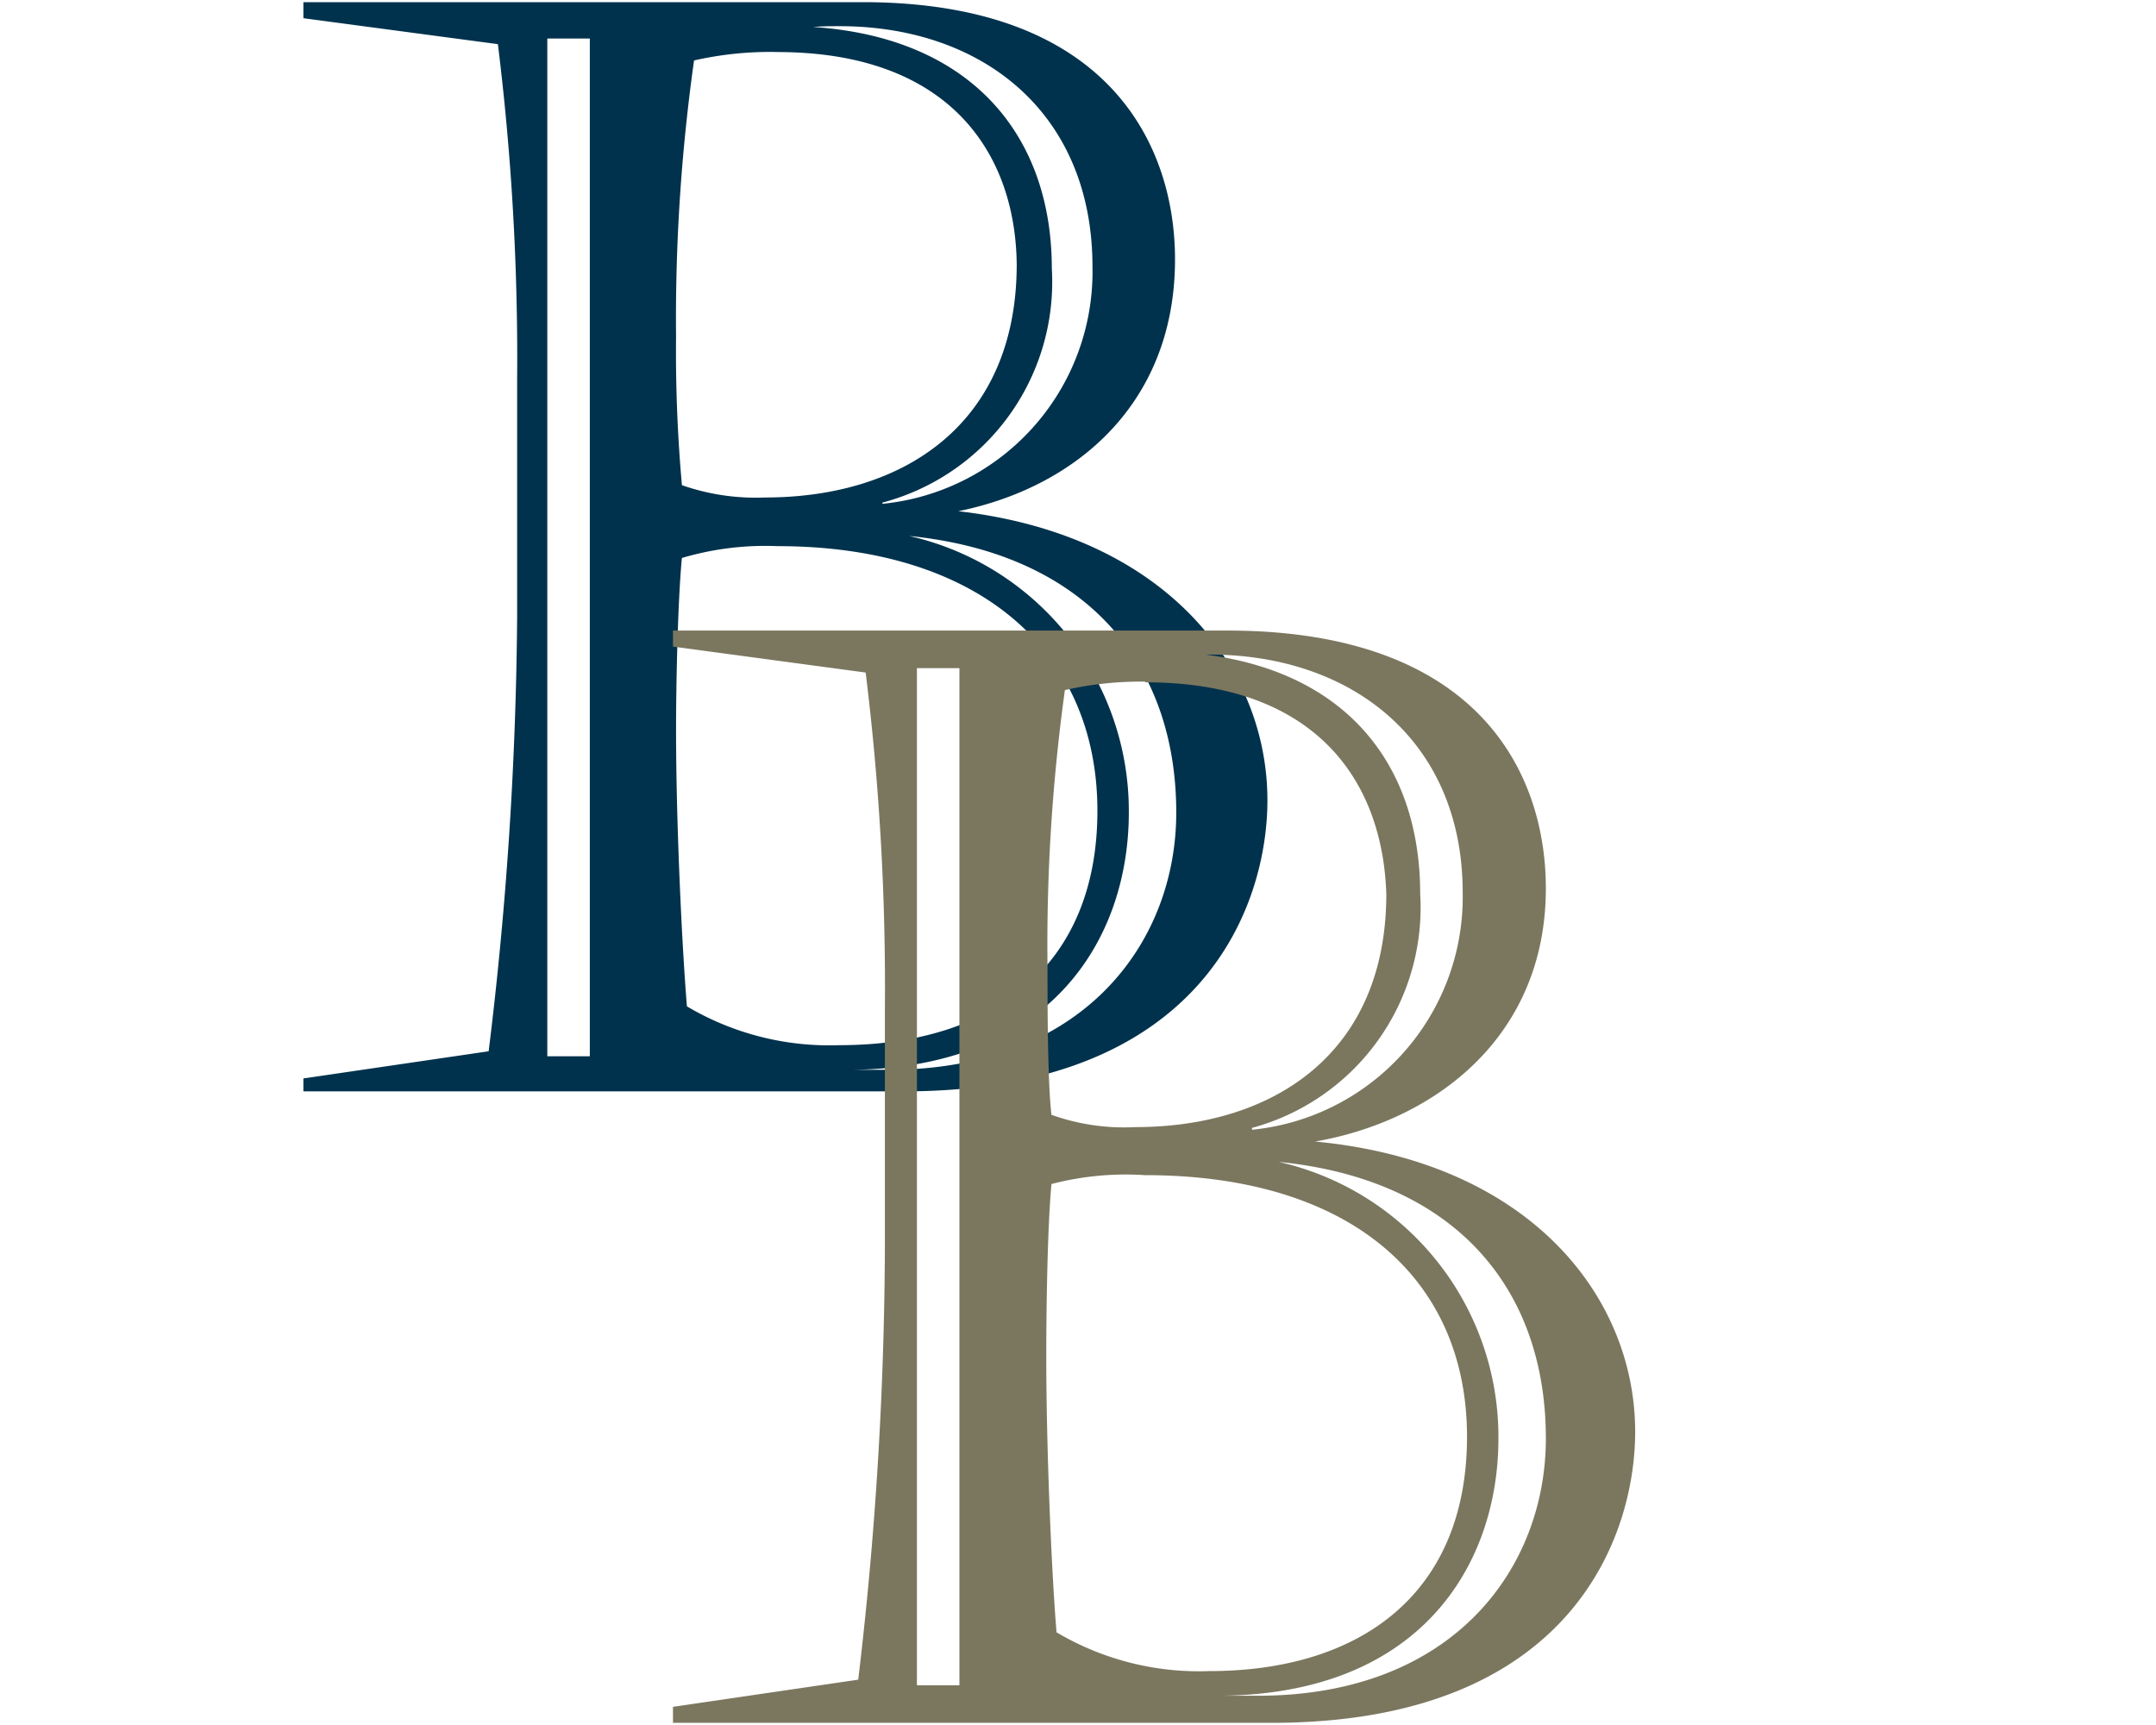 <svg id="e9a6e606-59d6-45b9-992c-3832a8472f72" data-name="Calque 1" xmlns="http://www.w3.org/2000/svg" width="35" height="28" viewBox="0 0 35 28"><title>logo-cp-daniel-beaudin-marie-michelle-beaudin-S</title><path d="M5,17.57l3-.44A61.07,61.07,0,0,0,8.47,10V6.16A41.61,41.61,0,0,0,8.15.65L5,.23V.11H14C18,.11,19,2.44,19,4.21,19,6.8,17,8.15,14.86,8.32v0c3.79.15,5.64,2.41,5.64,4.67,0,1.65-1,4.65-5.83,4.65H5ZM9.65.55H8.81V17.22h.84Zm3,.22A5.64,5.64,0,0,0,11.2.92a30.13,30.13,0,0,0-.3,4.55A24.26,24.26,0,0,0,11,7.93a3.7,3.7,0,0,0,1.42.22c2.32,0,4.16-1.25,4.16-3.86C16.56,2.44,15.45.77,12.62.77ZM11,9c-.07.67-.1,2.07-.1,2.85,0,1.55.1,3.59.18,4.53a4.61,4.61,0,0,0,2.55.66c2.51,0,4.26-1.3,4.26-3.88S16,8.79,12.62,8.79A4.82,4.82,0,0,0,11,9Zm3.25-.74a3.86,3.86,0,0,0,3.56-3.93C17.81,1.8,16,.35,13.63.35c-.19,0-.46,0-.71.05V.5C15.62.57,17,2.15,17,4.36A3.63,3.63,0,0,1,14.25,8.1Zm-.54,9.18c.19,0,.51,0,.71,0,3.22,0,4.75-2.11,4.75-4.25,0-2.61-1.68-4.48-4.92-4.6v.1a4.5,4.5,0,0,1,4,4.5c0,2-1.23,4.13-4.57,4.1Z" fill="#00324d" stroke="#00324d" stroke-miterlimit="10" stroke-width="0.15"/><path d="M11,27.77l3-.44a61.07,61.07,0,0,0,.44-7.11V16.36a41.61,41.61,0,0,0-.32-5.51L11,10.43v-.12h8.92c4.09,0,5.1,2.33,5.1,4.11,0,2.58-2.1,3.93-4.19,4.1v.05c3.79.15,5.64,2.41,5.64,4.67,0,1.65-1,4.65-5.83,4.65H11Zm4.65-17h-.84V27.43h.84Zm3,.22a5.67,5.67,0,0,0-1.43.15,30.25,30.25,0,0,0-.29,4.55c0,.64,0,1.92.07,2.46a3.57,3.57,0,0,0,1.43.22c2.31,0,4.15-1.25,4.15-3.86C22.52,12.64,21.41,11,18.59,11ZM17,19.16c-.07.67-.09,2.07-.09,2.85,0,1.55.09,3.6.17,4.53a4.61,4.61,0,0,0,2.55.66c2.51,0,4.26-1.3,4.26-3.88S22,19,18.59,19A4.85,4.85,0,0,0,17,19.16Zm3.25-.74a3.87,3.87,0,0,0,3.57-3.93c0-2.48-1.8-3.94-4.19-3.94-.19,0-.46,0-.71,0v.1c2.71.08,4.06,1.65,4.06,3.86a3.63,3.63,0,0,1-2.73,3.74Zm-.54,9.18c.2,0,.52,0,.71,0,3.22,0,4.75-2.11,4.75-4.25,0-2.61-1.67-4.48-4.92-4.6v.1a4.5,4.5,0,0,1,4,4.5c0,2-1.23,4.13-4.57,4.1Z" fill="#7b775f" stroke="#7b775f" stroke-miterlimit="10" stroke-width="0.15"/></svg>